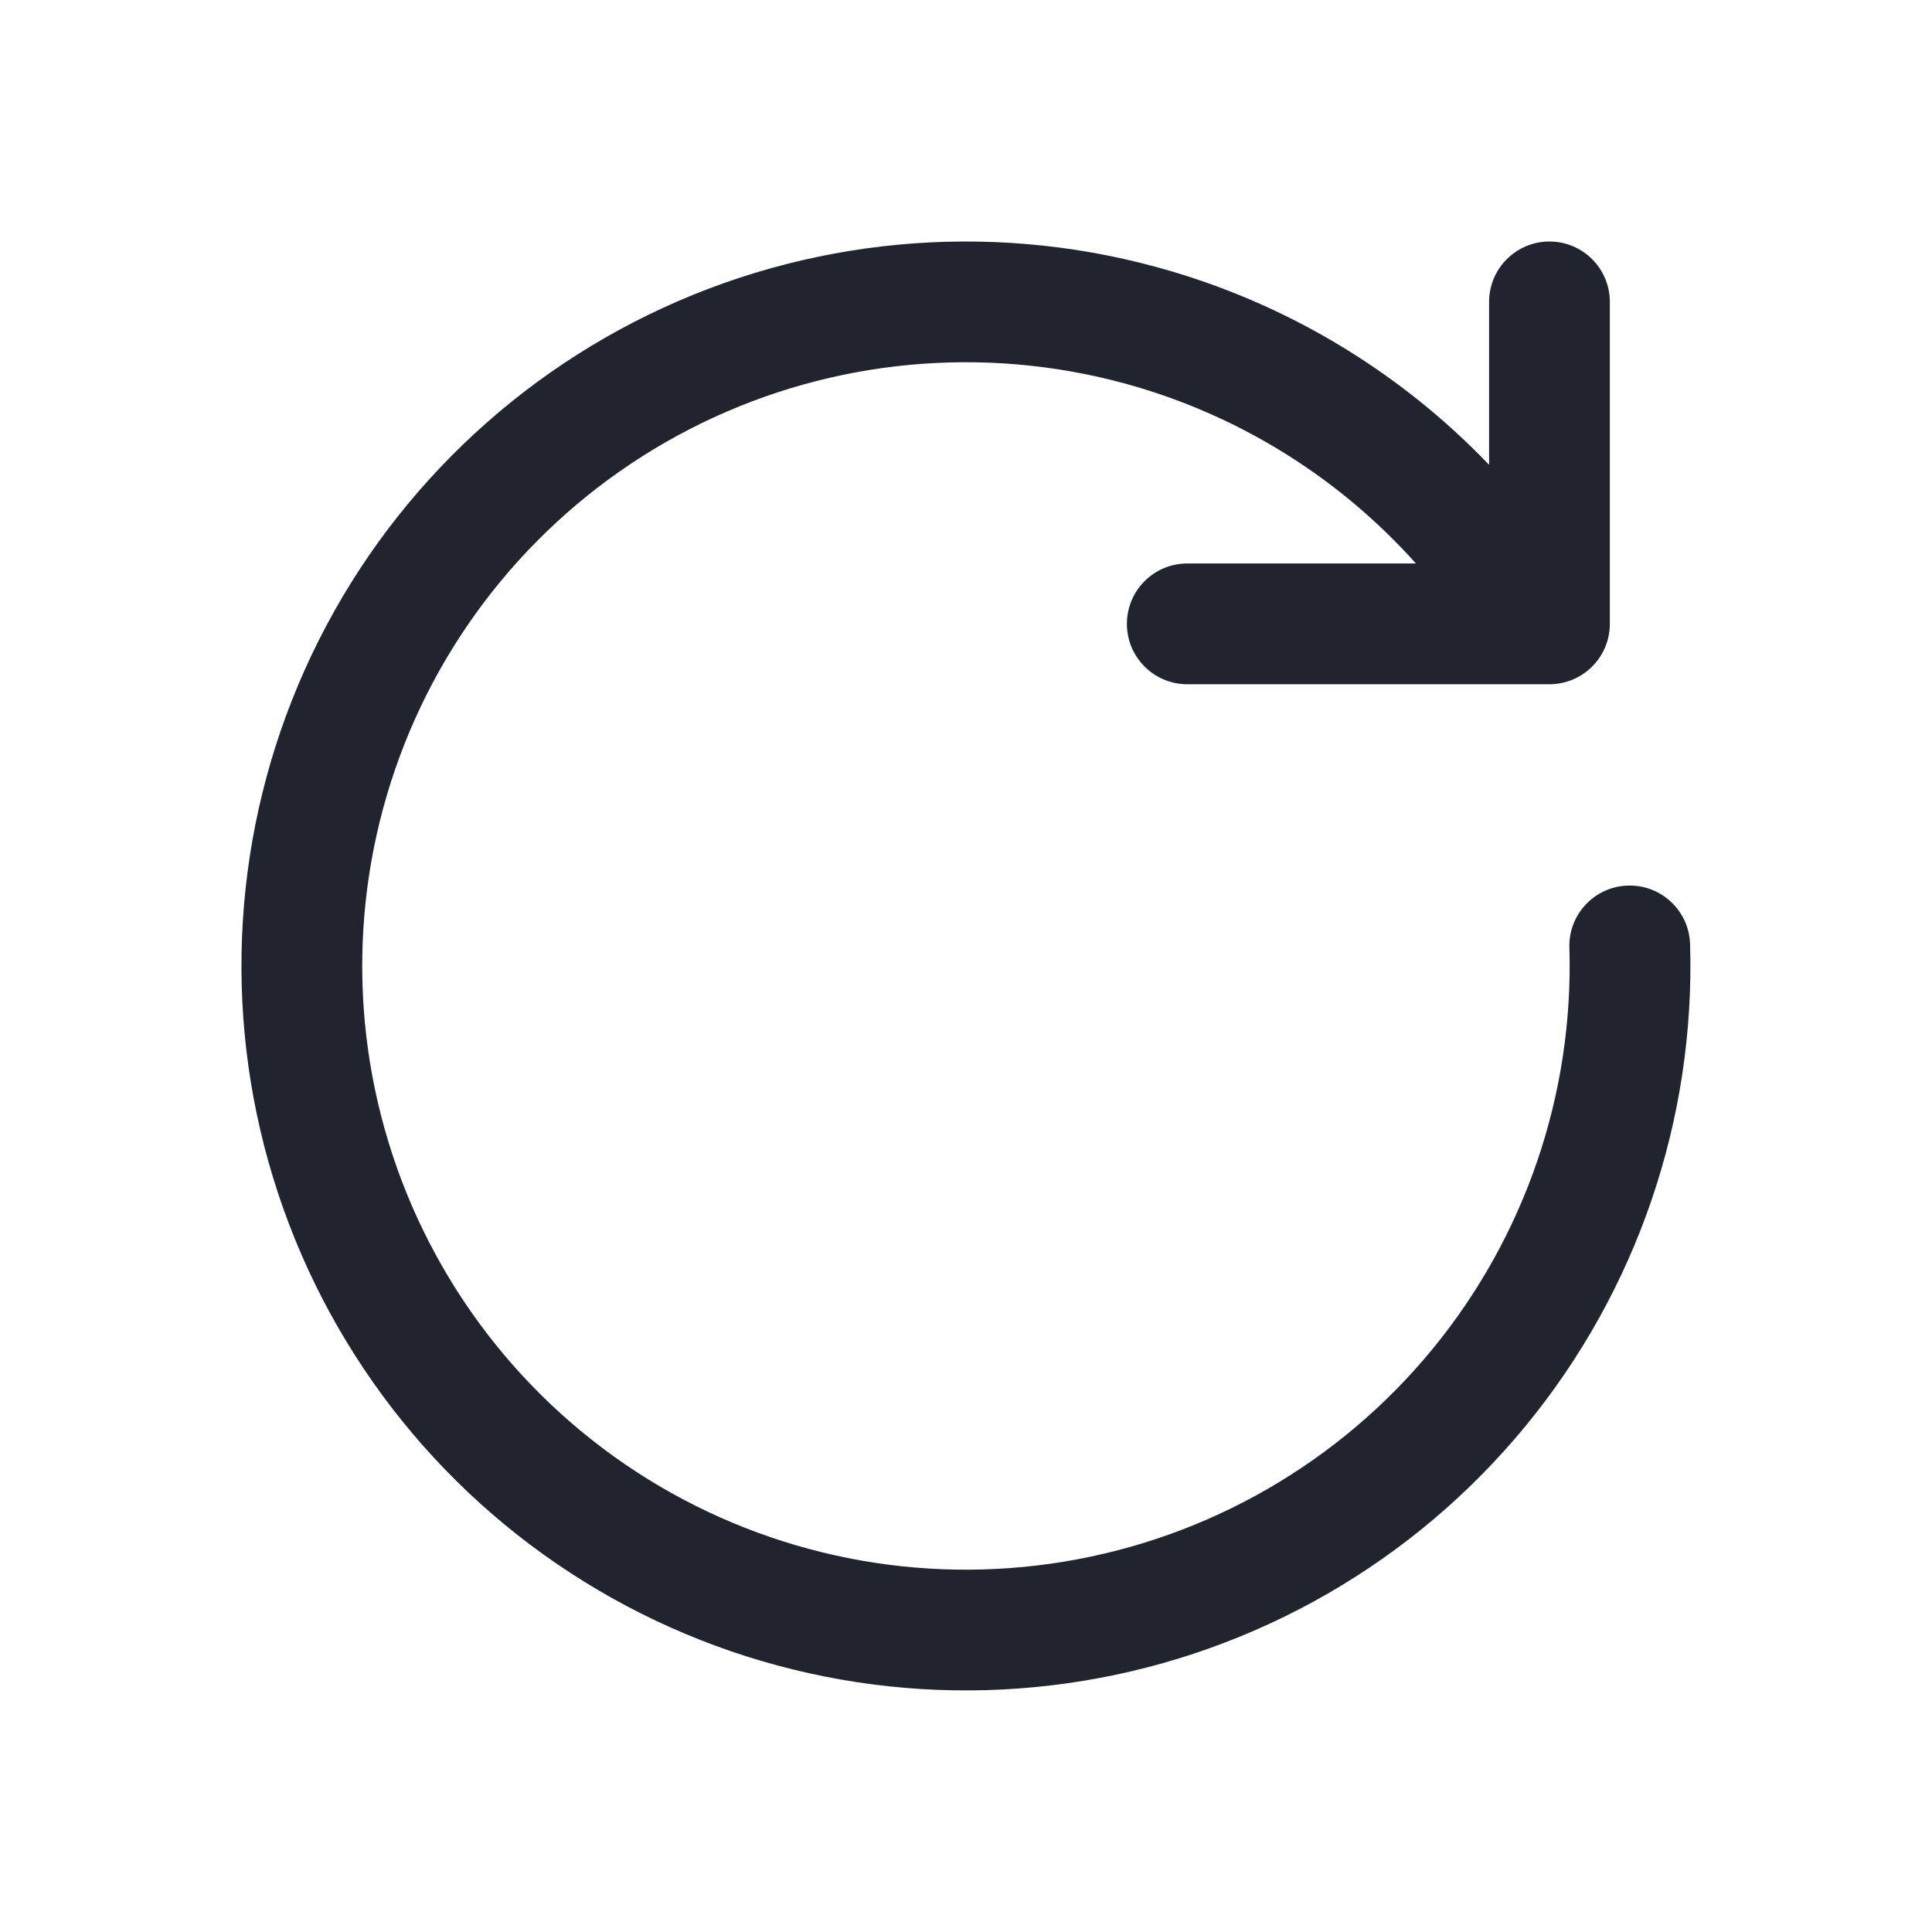 <svg width="32" height="32" viewBox="0 0 32 32" fill="none" xmlns="http://www.w3.org/2000/svg" xmlns:xlink="http://www.w3.org/1999/xlink">
	<path id="Union" d="M24.664 5C24.664 4.448 25.112 4 25.664 4C26.216 4 26.664 4.448 26.664 5L26.664 10.333C26.664 10.885 26.216 11.333 25.664 11.333L19.664 11.333C19.112 11.333 18.665 10.885 18.665 10.333C18.665 9.781 19.112 9.333 19.664 9.333L23.452 9.333C22.222 7.958 20.627 6.941 18.838 6.411C16.516 5.724 14.023 5.902 11.823 6.913C9.623 7.925 7.864 9.7 6.874 11.909C5.884 14.119 5.729 16.613 6.438 18.928C7.147 21.244 8.672 23.223 10.73 24.499C12.789 25.774 15.24 26.26 17.629 25.865C20.018 25.471 22.183 24.222 23.721 22.352C25.259 20.482 26.067 18.118 25.994 15.697C25.977 15.145 26.411 14.684 26.963 14.668C27.515 14.651 27.976 15.085 27.993 15.637C28.081 18.541 27.112 21.379 25.265 23.623C23.419 25.867 20.822 27.365 17.955 27.838C15.088 28.312 12.146 27.729 9.677 26.198C7.207 24.668 5.377 22.293 4.526 19.514C3.674 16.736 3.86 13.743 5.049 11.091C6.237 8.44 8.348 6.31 10.988 5.096C13.628 3.883 16.619 3.669 19.405 4.494C21.42 5.09 23.229 6.201 24.664 7.699L24.664 5Z" clip-rule="evenodd" fill="#1F242E" fill-opacity="1" fill-rule="evenodd"/>
</svg>
